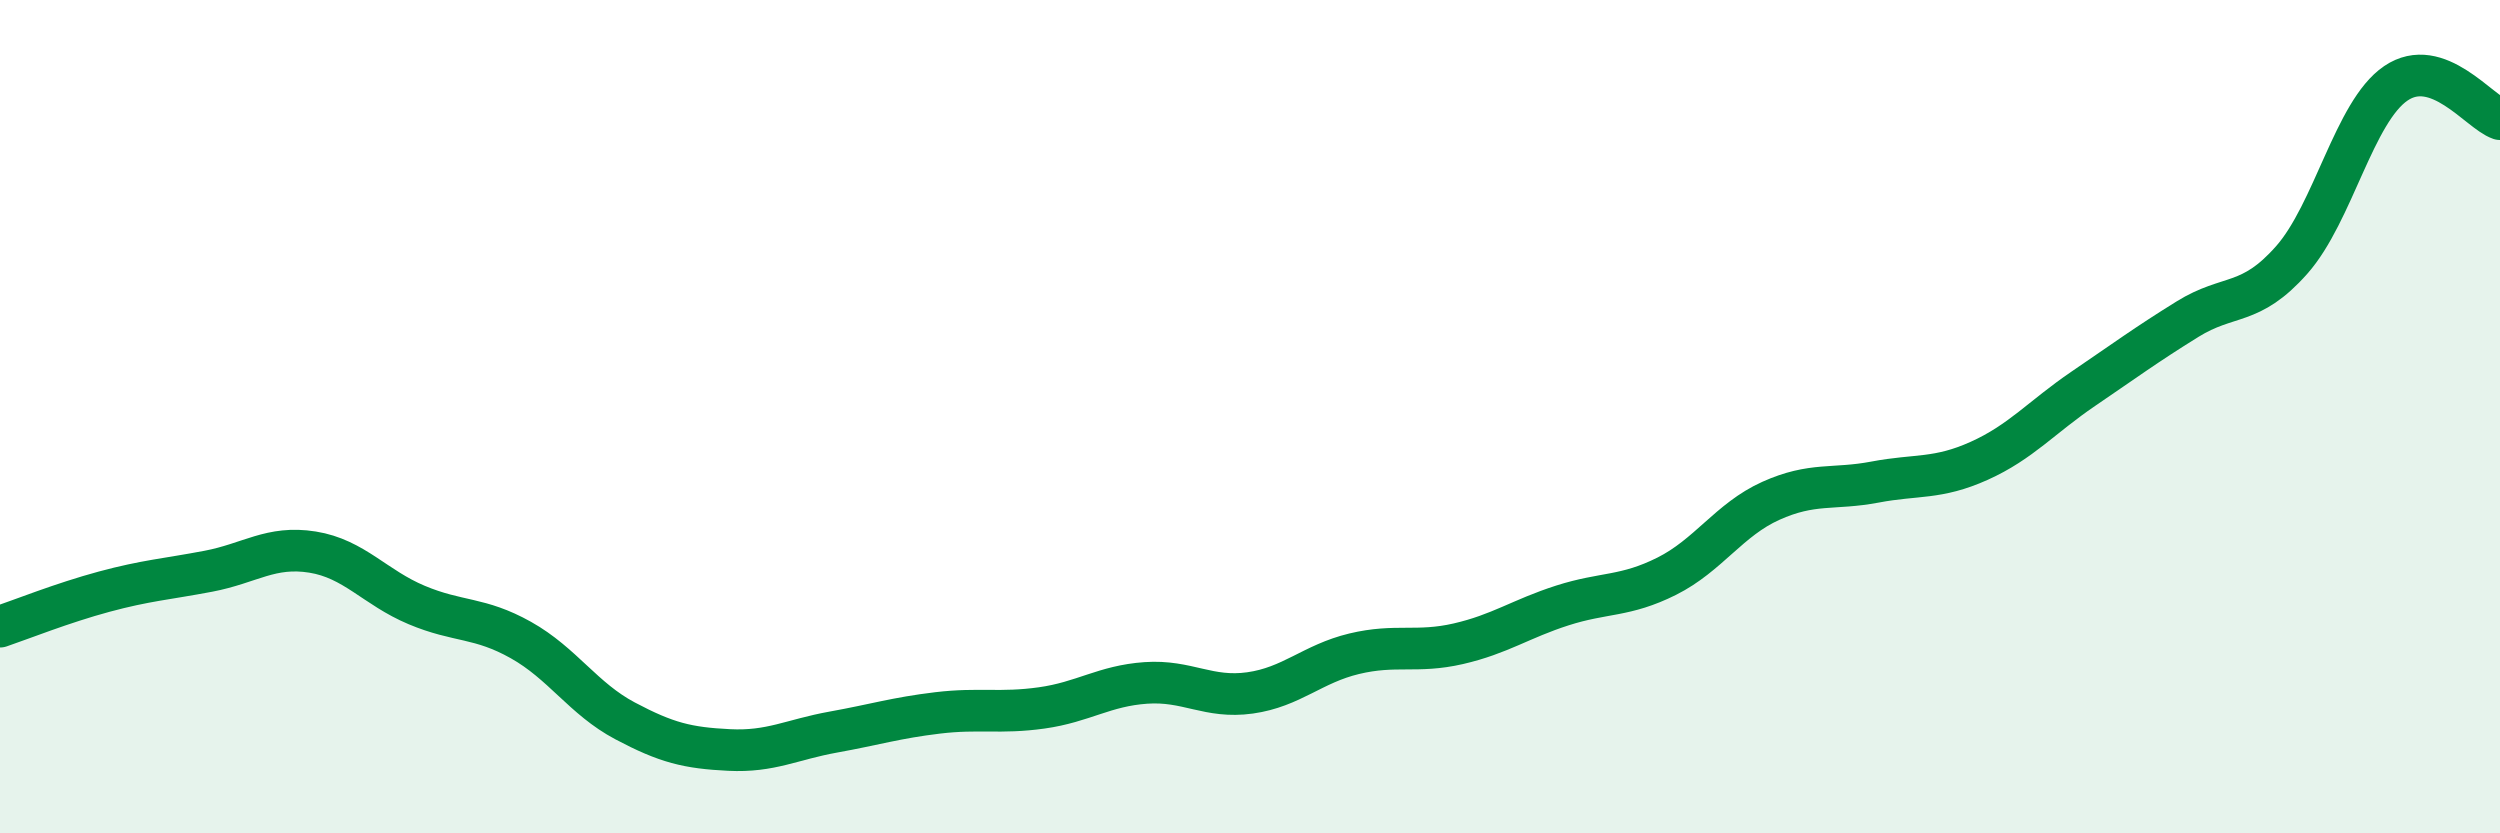 
    <svg width="60" height="20" viewBox="0 0 60 20" xmlns="http://www.w3.org/2000/svg">
      <path
        d="M 0,15.04 C 0.5,14.87 1.5,14.47 2.5,14.2 C 3.5,13.93 4,13.9 5,13.71 C 6,13.52 6.5,13.09 7.5,13.25 C 8.5,13.41 9,14.1 10,14.52 C 11,14.94 11.5,14.8 12.5,15.36 C 13.5,15.92 14,16.77 15,17.3 C 16,17.83 16.5,17.95 17.5,18 C 18.5,18.05 19,17.75 20,17.57 C 21,17.39 21.5,17.23 22.5,17.11 C 23.5,16.99 24,17.13 25,16.99 C 26,16.85 26.5,16.46 27.5,16.39 C 28.5,16.32 29,16.77 30,16.63 C 31,16.49 31.5,15.93 32.5,15.69 C 33.5,15.45 34,15.68 35,15.45 C 36,15.22 36.5,14.85 37.5,14.53 C 38.5,14.21 39,14.33 40,13.83 C 41,13.33 41.5,12.47 42.5,12.02 C 43.5,11.57 44,11.76 45,11.57 C 46,11.38 46.5,11.51 47.5,11.06 C 48.5,10.61 49,10.01 50,9.33 C 51,8.65 51.5,8.28 52.5,7.66 C 53.5,7.04 54,7.37 55,6.24 C 56,5.11 56.5,2.68 57.5,2 C 58.5,1.32 59.5,2.69 60,2.86L60 20L0 20Z"
        fill="#008740"
        opacity="0.1"
        stroke-linecap="round"
        stroke-linejoin="round"
      />
      <path
        d="M 0,15.04 C 0.5,14.87 1.5,14.47 2.5,14.2 C 3.5,13.93 4,13.9 5,13.71 C 6,13.52 6.5,13.09 7.5,13.25 C 8.5,13.41 9,14.1 10,14.52 C 11,14.94 11.5,14.8 12.5,15.36 C 13.5,15.92 14,16.77 15,17.3 C 16,17.83 16.5,17.95 17.5,18 C 18.5,18.05 19,17.75 20,17.57 C 21,17.39 21.5,17.23 22.5,17.11 C 23.5,16.99 24,17.13 25,16.99 C 26,16.85 26.5,16.46 27.5,16.39 C 28.5,16.32 29,16.77 30,16.63 C 31,16.49 31.5,15.93 32.5,15.69 C 33.5,15.45 34,15.68 35,15.45 C 36,15.22 36.5,14.85 37.5,14.53 C 38.5,14.21 39,14.33 40,13.83 C 41,13.33 41.5,12.47 42.5,12.02 C 43.5,11.57 44,11.76 45,11.57 C 46,11.38 46.5,11.51 47.5,11.06 C 48.5,10.61 49,10.01 50,9.33 C 51,8.65 51.5,8.28 52.5,7.66 C 53.5,7.04 54,7.37 55,6.24 C 56,5.11 56.5,2.68 57.5,2 C 58.5,1.32 59.5,2.69 60,2.86"
        stroke="#008740"
        stroke-width="1"
        fill="none"
        stroke-linecap="round"
        stroke-linejoin="round"
      />
    </svg>
  